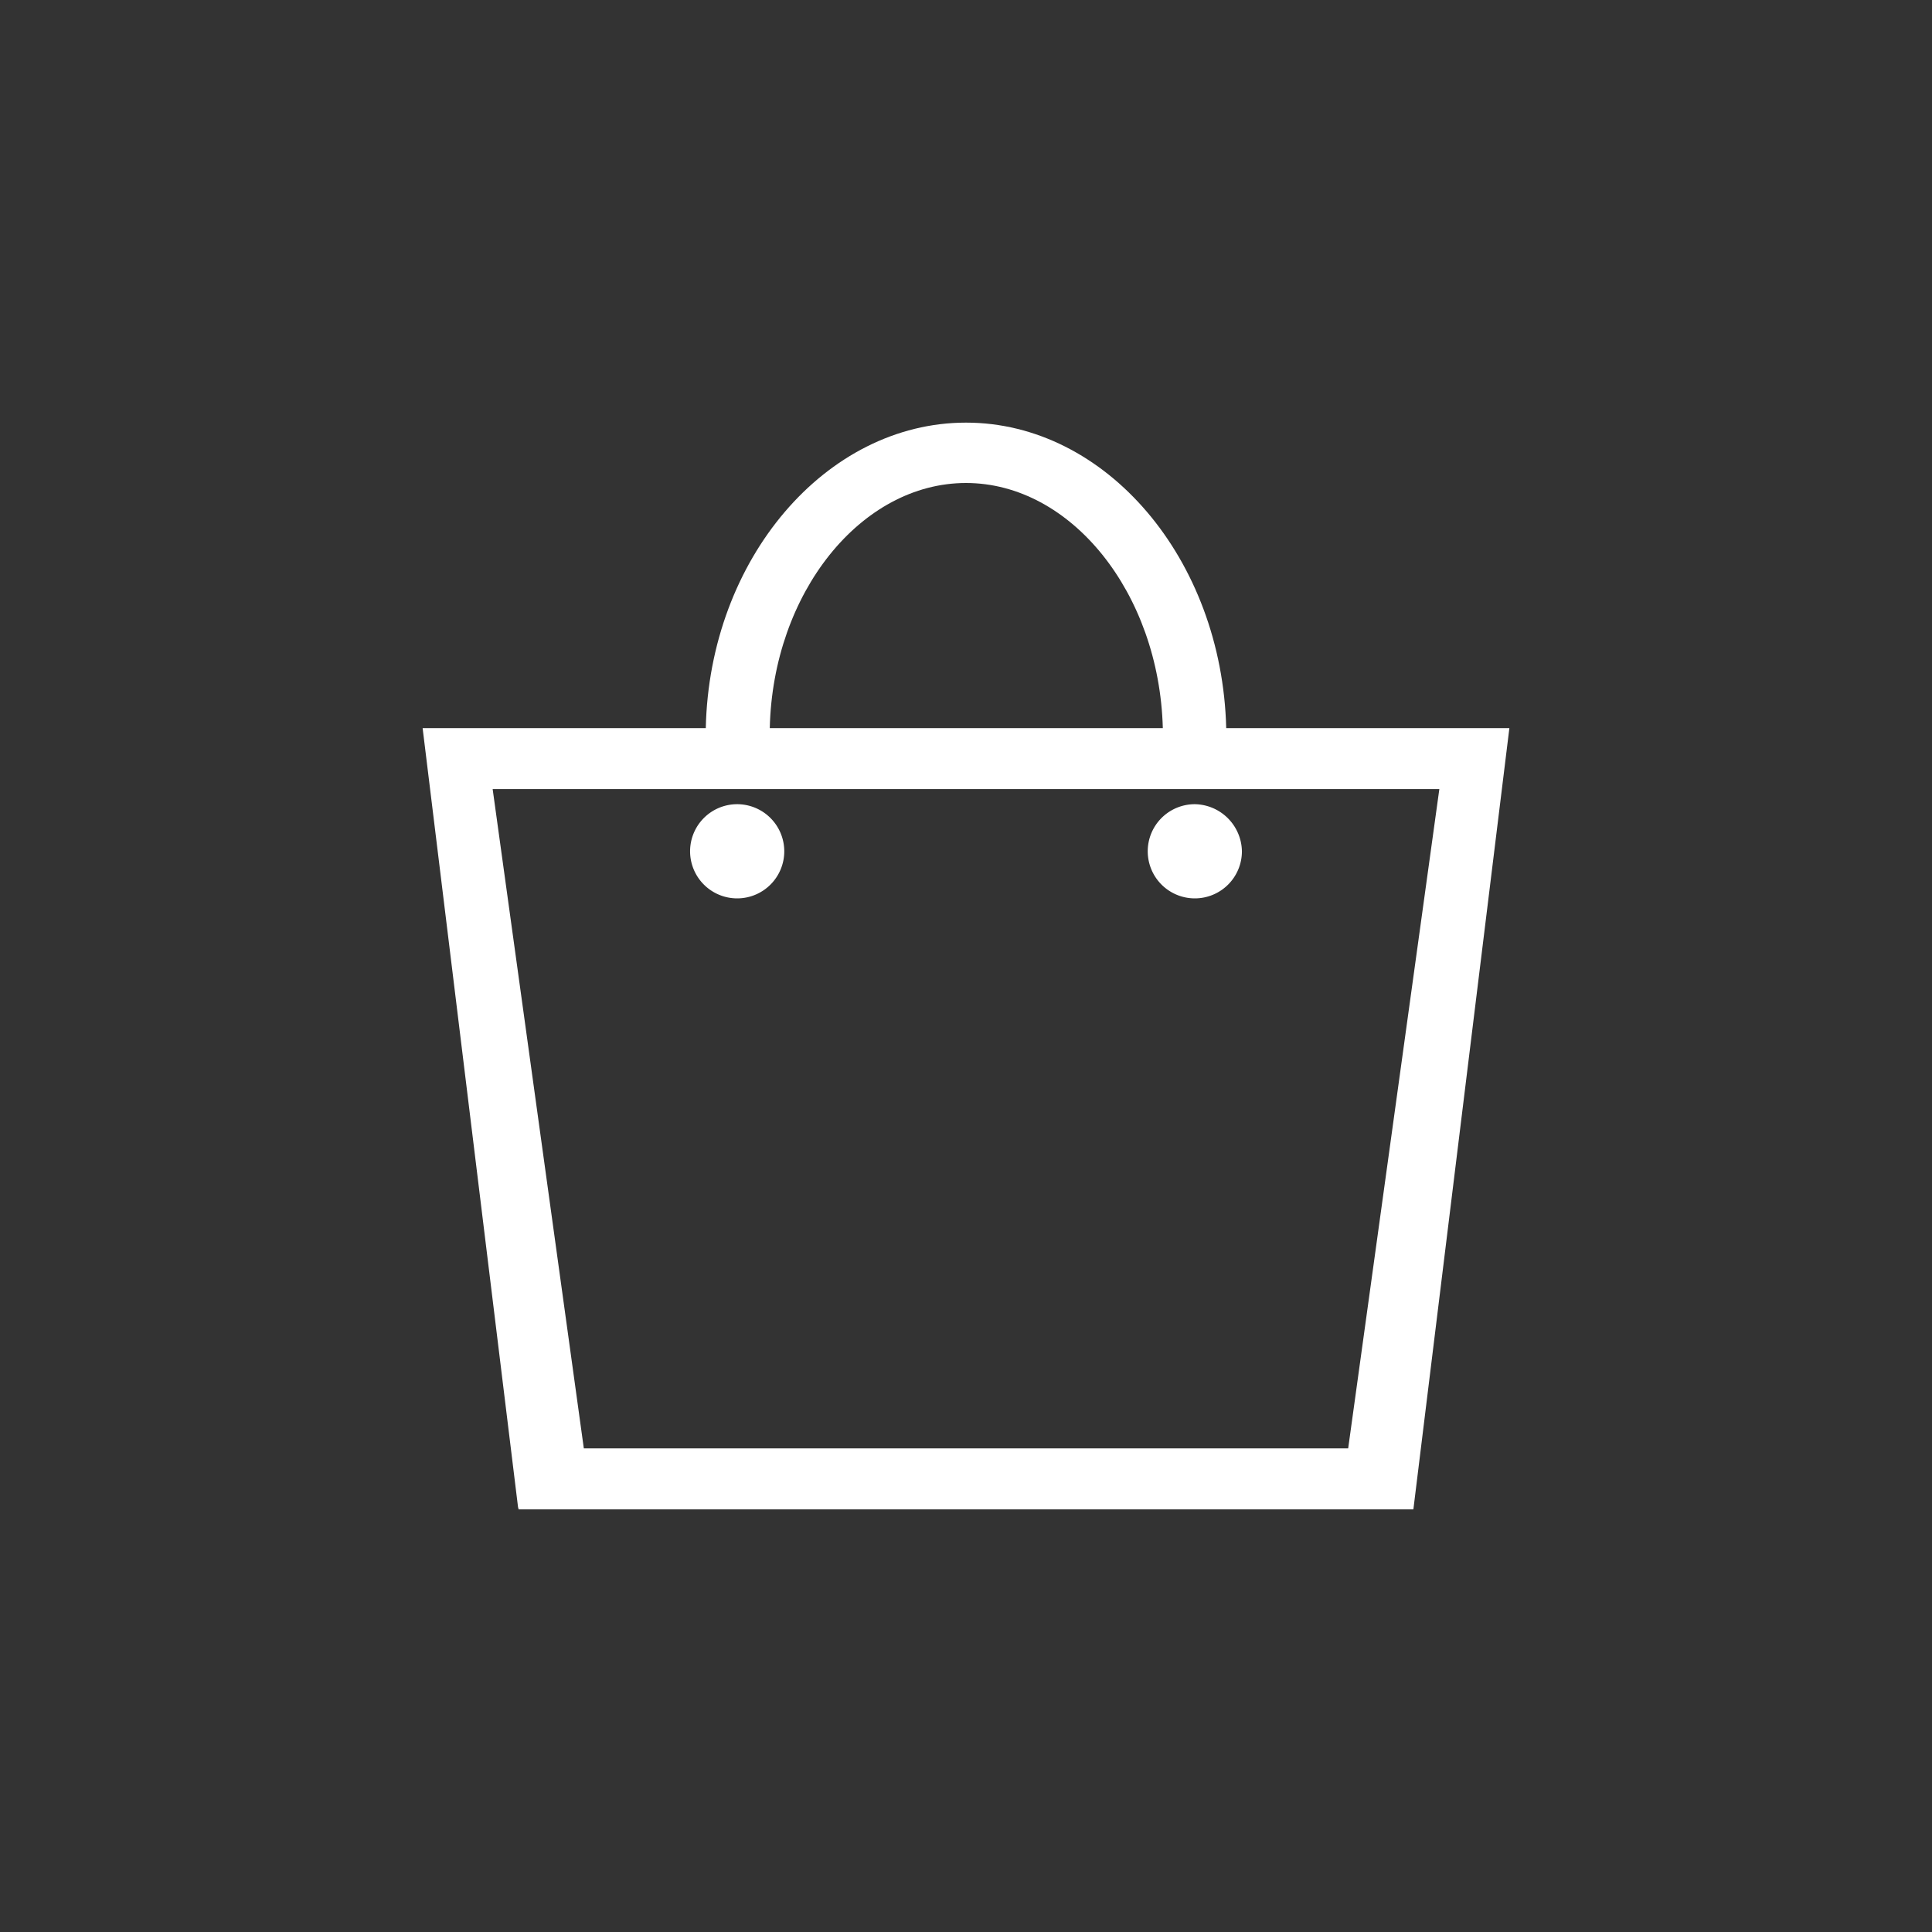 <svg id="SHOP2_32" xmlns="http://www.w3.org/2000/svg" width="32" height="32" viewBox="0 0 32 32">
  <rect x="0" y="0" width="32" height="32" fill="#333333" stroke="none"/>
  <rect id="LAYER" width="32" height="32" fill="rgba(0,0,0,0)" opacity="0.3"/>
  <g id="SHOP2_32-2" data-name="SHOP2_32">
    <path id="Caminho_55" data-name="Caminho 55" d="M20.31,12.06C20.24,9.26,18.32,7,16,7s-4.25,2.26-4.31,5.06H7l1.58,12.9.01.04H23.41L25,12.06ZM16,8c1.74,0,3.2,1.82,3.26,4.06H12.75C12.8,9.82,14.26,8,16,8ZM9.67,23.99,8.16,13.07H23.84L22.33,23.99Z" fill="#fff"/>
    <path id="Caminho_56" data-name="Caminho 56" d="M12.21,13.32a.78.78,0,1,0,.78.78A.781.781,0,0,0,12.21,13.32Z"  fill="#fff"/>
    <path id="Caminho_57" data-name="Caminho 57" d="M19.79,13.32a.78.78,0,1,0,.78.78A.794.794,0,0,0,19.79,13.32Z"  fill="#fff"/>
  </g>
</svg>
